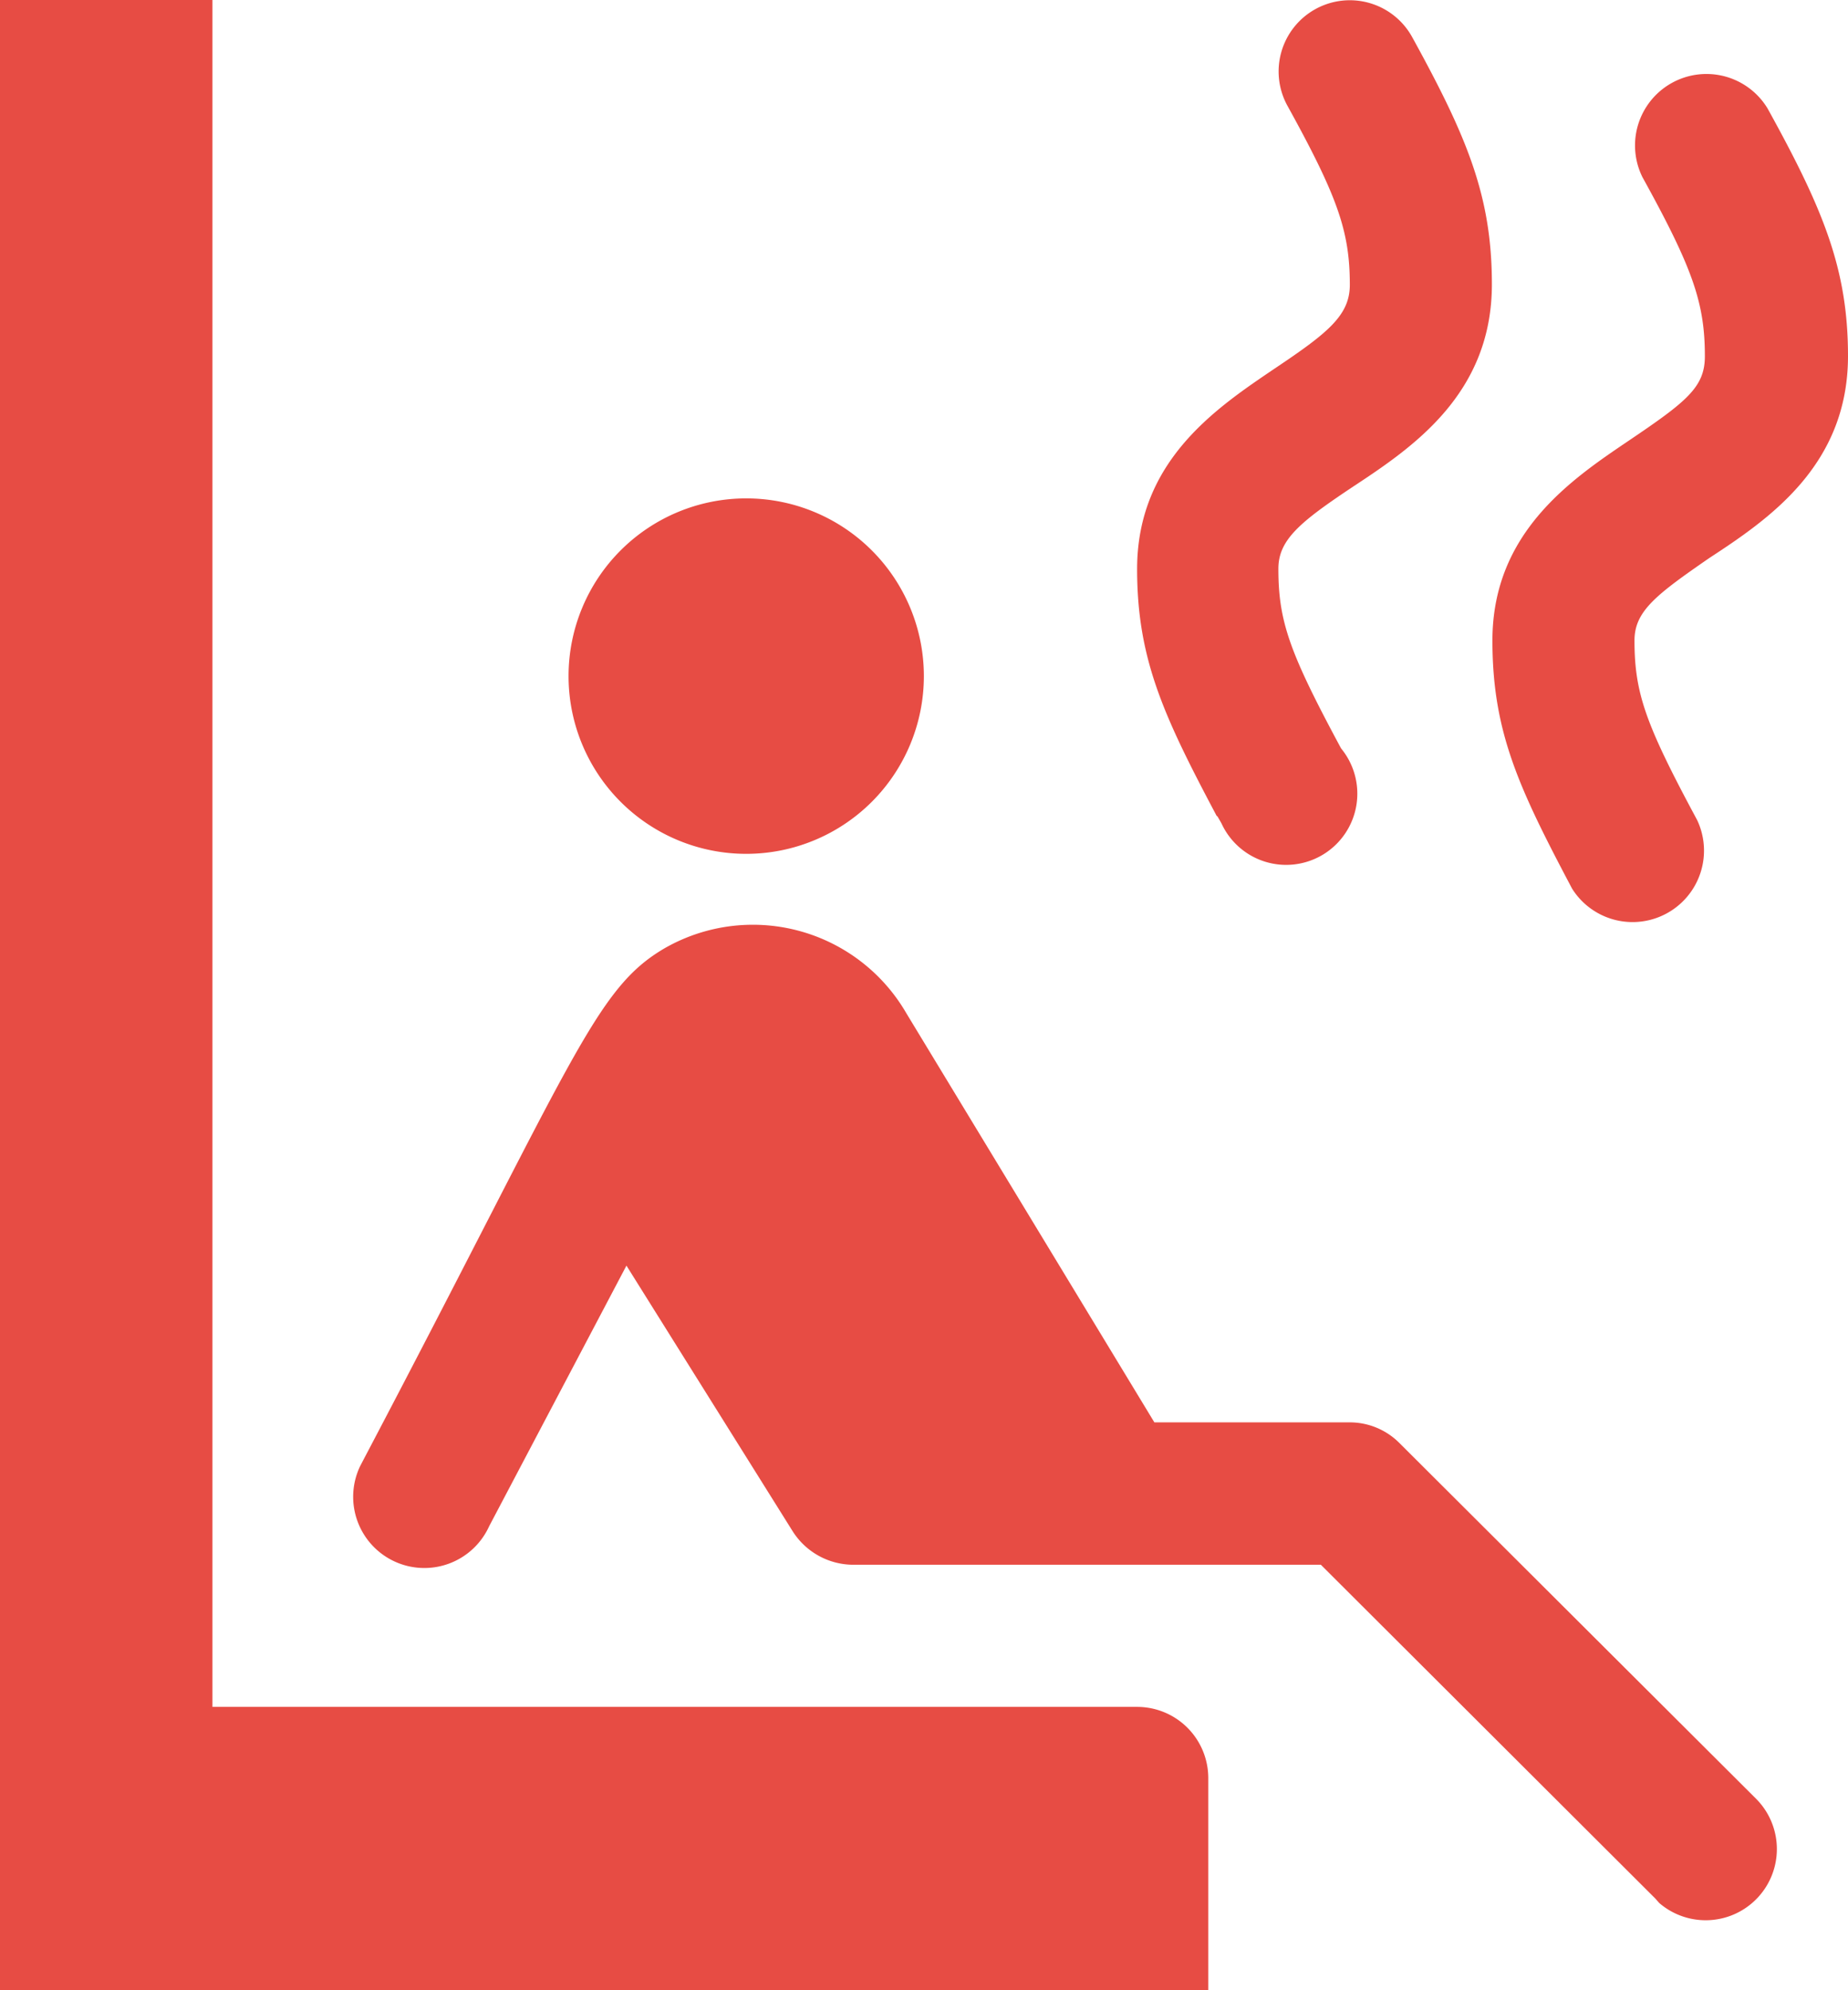 <?xml version="1.0" encoding="UTF-8"?> <svg xmlns="http://www.w3.org/2000/svg" viewBox="0 0 69.59 74.92"> <defs> <style>.cls-1{fill:#e74c44;}</style> </defs> <g id="Слой_2" data-name="Слой 2"> <g id="Слой_1-2" data-name="Слой 1"> <g id="Слой_2-2" data-name="Слой 2"> <g id="Слой_1-2-2" data-name="Слой 1-2"> <g id="Слой_2-2-2" data-name="Слой 2-2"> <g id="Layer_1" data-name="Layer 1"> <path class="cls-1" d="M45.5,66.93v8H0V0H8V64.25H42.82a2.68,2.68,0,0,1,2.68,2.68Z"></path> <path class="cls-1" d="M66.13,67.71a2.68,2.68,0,0,1-3.65,3.92l-.14-.16L49.74,58.9H32.12a2.71,2.71,0,0,1-2.27-1.26l-6.26-10-5.17,9.81a2.68,2.68,0,1,1-4.86-2.26h0l.12-.23C21.62,39.88,22.39,37.25,25,35.71a6.68,6.68,0,0,1,9.13,2.43h0l9.34,15.4h7.35a2.64,2.64,0,0,1,1.89.79Z"></path> <path class="cls-1" d="M21.41,25.45a6.69,6.69,0,1,1,6.69,6.69h0a6.69,6.69,0,0,1-6.69-6.69Z"></path> <path class="cls-1" d="M45.82,30.72c-2-3.77-3-5.91-3-9.3,0-4.08,3-6.07,5.17-7.54,2-1.34,2.84-2,2.84-3.16,0-2-.45-3.3-2.35-6.74a2.68,2.68,0,1,1,4.7-2.58h0c2.08,3.78,3,6,3,9.3,0,4.14-3,6.15-5.23,7.62-2,1.33-2.81,2-2.81,3.09,0,2,.43,3.17,2.36,6.76A2.68,2.68,0,1,1,46,31l-.05-.09-.11-.19Z"></path> <path class="cls-1" d="M69.59,13.4c0,4.13-3,6.15-5.23,7.61-2,1.38-2.81,2-2.81,3.1,0,2,.43,3.17,2.36,6.76a2.69,2.69,0,0,1-4.71,2.58c-2-3.78-3-5.89-3-9.34,0-4.08,3-6.08,5.16-7.54s2.84-2,2.84-3.16c0-2-.45-3.3-2.35-6.74a2.69,2.69,0,0,1,4.71-2.59h0C68.66,7.88,69.59,10.13,69.59,13.4Z"></path> </g> </g> </g> </g> </g> </g> </svg> 